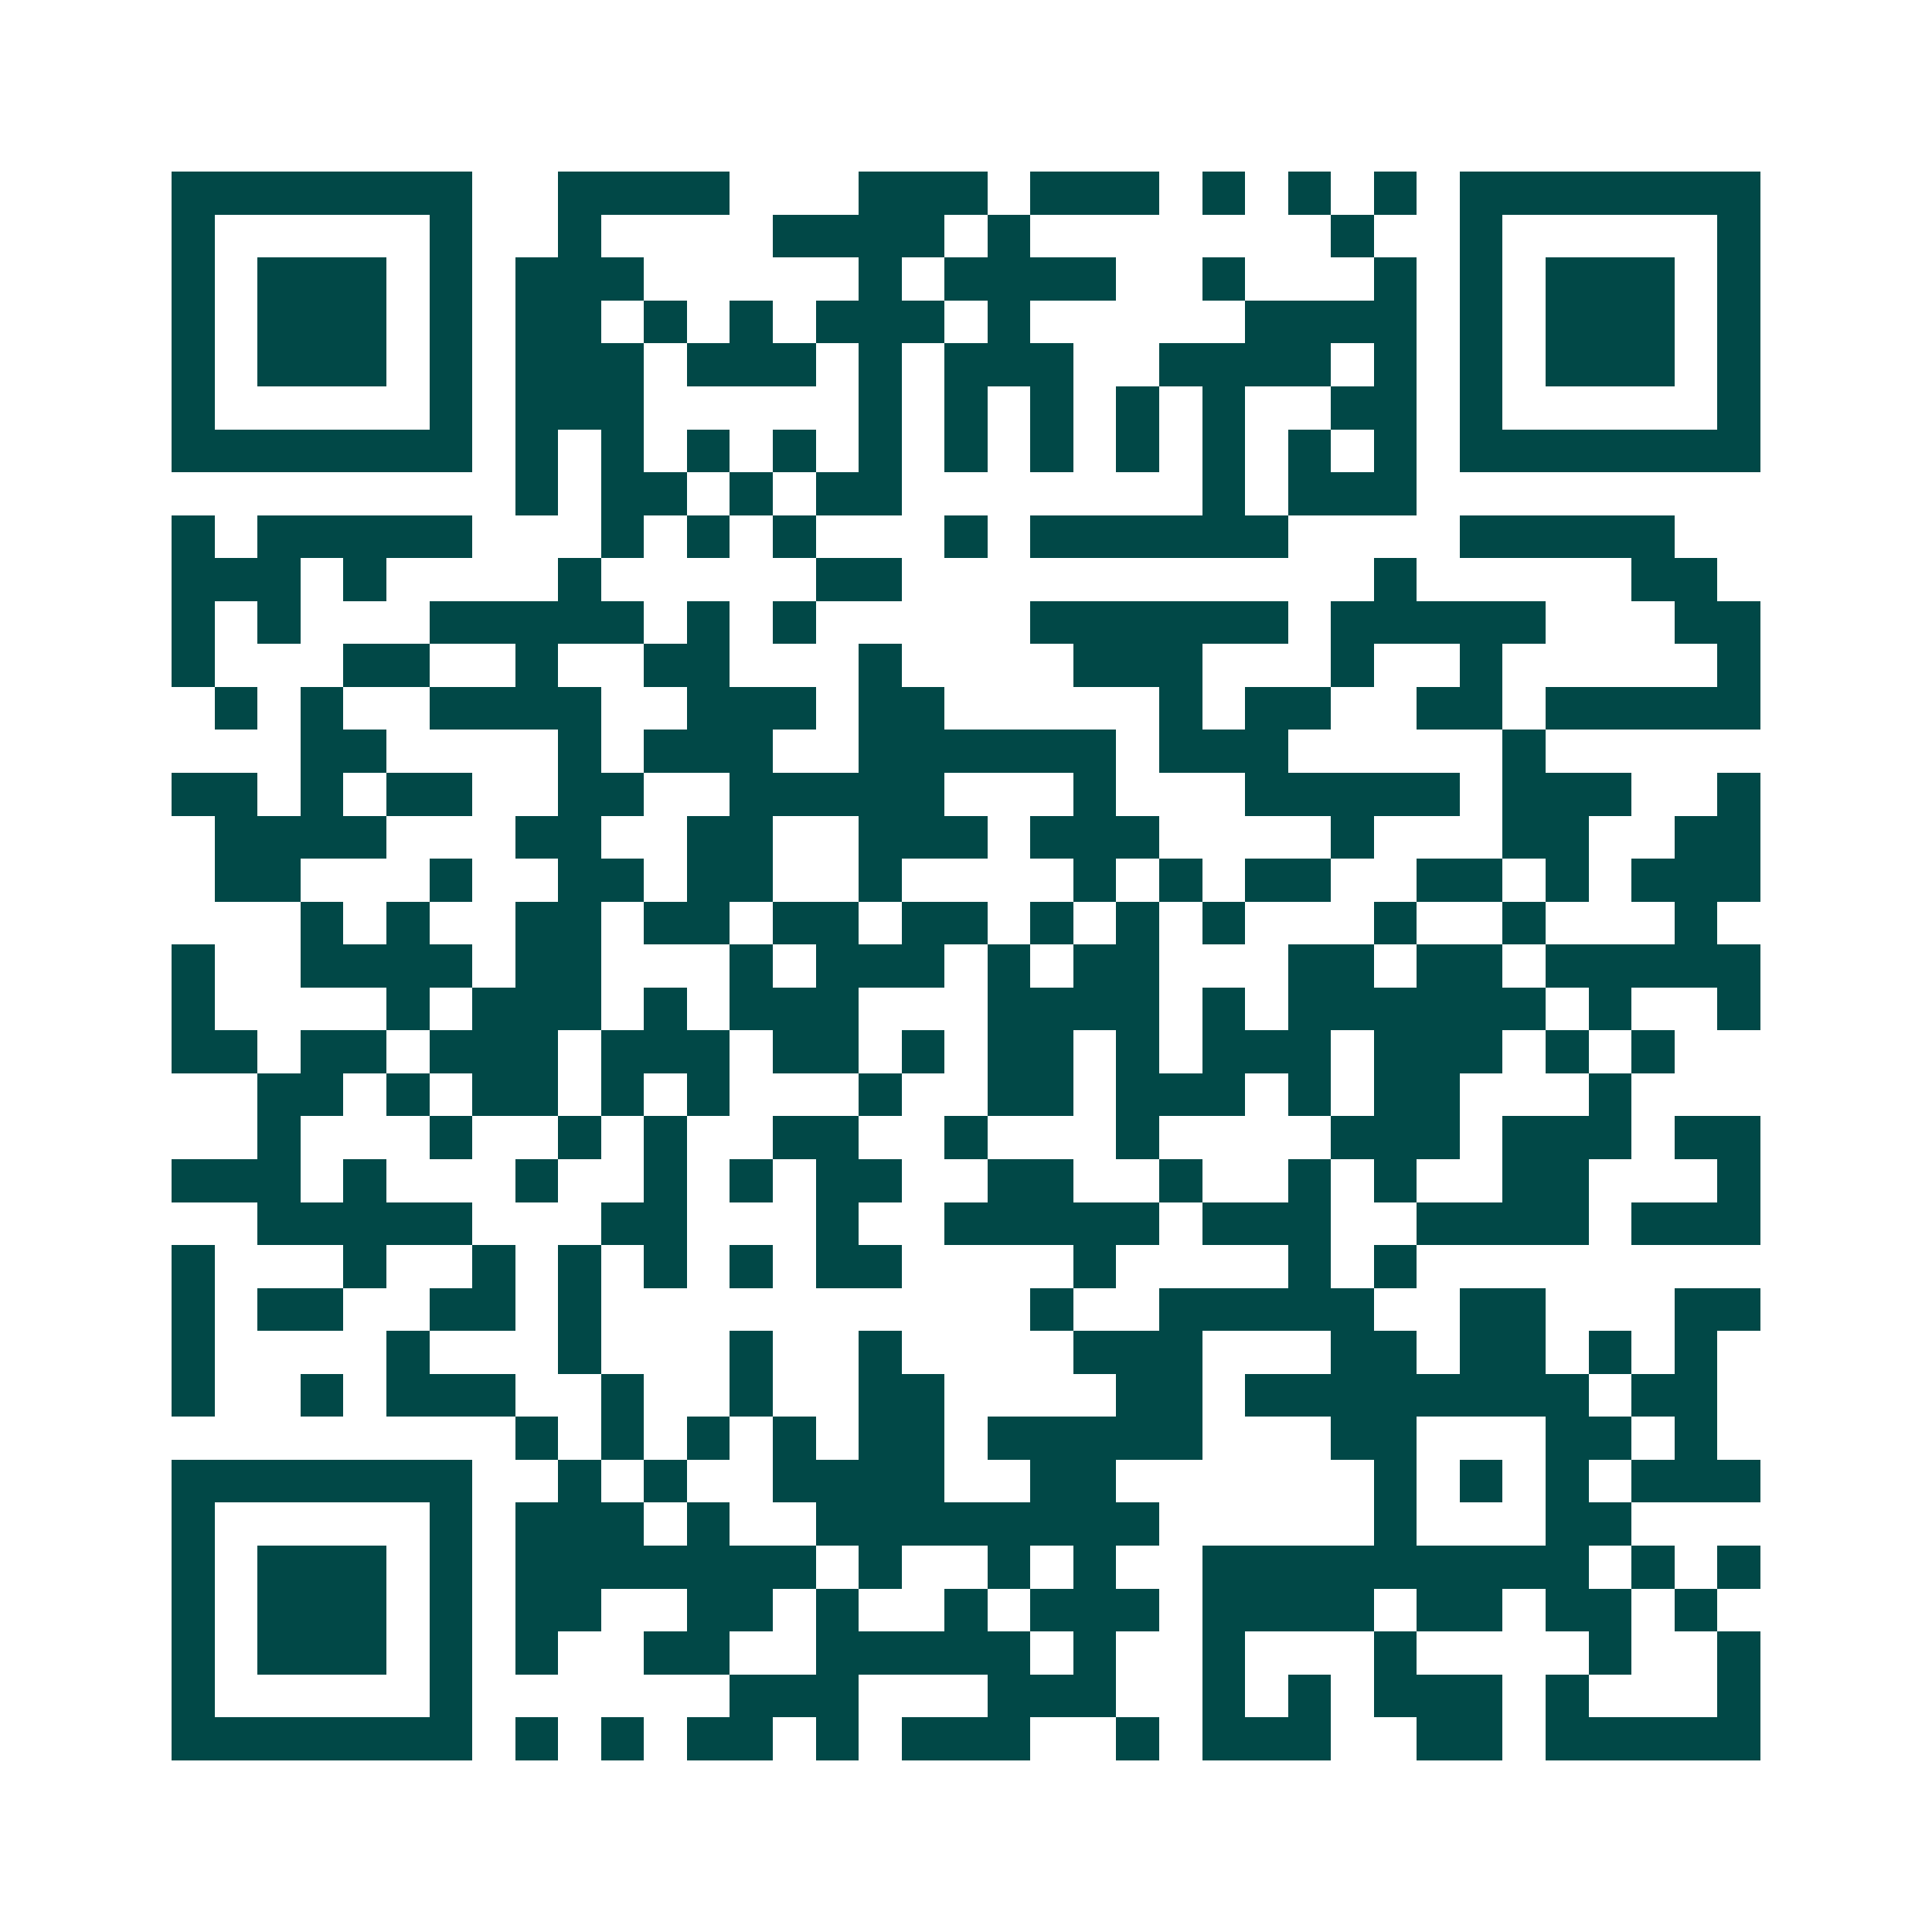 <svg xmlns="http://www.w3.org/2000/svg" width="200" height="200" viewBox="0 0 45 45" shape-rendering="crispEdges"><path fill="#ffffff" d="M0 0h45v45H0z"/><path stroke="#014847" d="M4 4.5h7m2 0h4m3 0h3m1 0h3m1 0h1m1 0h1m1 0h1m1 0h7M4 5.5h1m5 0h1m2 0h1m4 0h4m1 0h1m7 0h1m2 0h1m5 0h1M4 6.5h1m1 0h3m1 0h1m1 0h3m5 0h1m1 0h4m2 0h1m3 0h1m1 0h1m1 0h3m1 0h1M4 7.5h1m1 0h3m1 0h1m1 0h2m1 0h1m1 0h1m1 0h3m1 0h1m5 0h4m1 0h1m1 0h3m1 0h1M4 8.5h1m1 0h3m1 0h1m1 0h3m1 0h3m1 0h1m1 0h3m2 0h4m1 0h1m1 0h1m1 0h3m1 0h1M4 9.5h1m5 0h1m1 0h3m5 0h1m1 0h1m1 0h1m1 0h1m1 0h1m2 0h2m1 0h1m5 0h1M4 10.5h7m1 0h1m1 0h1m1 0h1m1 0h1m1 0h1m1 0h1m1 0h1m1 0h1m1 0h1m1 0h1m1 0h1m1 0h7M12 11.5h1m1 0h2m1 0h1m1 0h2m7 0h1m1 0h3M4 12.5h1m1 0h5m3 0h1m1 0h1m1 0h1m3 0h1m1 0h6m4 0h5M4 13.5h3m1 0h1m4 0h1m5 0h2m11 0h1m5 0h2M4 14.5h1m1 0h1m3 0h5m1 0h1m1 0h1m5 0h6m1 0h5m3 0h2M4 15.5h1m3 0h2m2 0h1m2 0h2m3 0h1m4 0h3m3 0h1m2 0h1m5 0h1M5 16.5h1m1 0h1m2 0h4m2 0h3m1 0h2m5 0h1m1 0h2m2 0h2m1 0h5M7 17.5h2m4 0h1m1 0h3m2 0h6m1 0h3m5 0h1M4 18.5h2m1 0h1m1 0h2m2 0h2m2 0h5m3 0h1m3 0h5m1 0h3m2 0h1M5 19.5h4m3 0h2m2 0h2m2 0h3m1 0h3m4 0h1m3 0h2m2 0h2M5 20.5h2m3 0h1m2 0h2m1 0h2m2 0h1m4 0h1m1 0h1m1 0h2m2 0h2m1 0h1m1 0h3M7 21.5h1m1 0h1m2 0h2m1 0h2m1 0h2m1 0h2m1 0h1m1 0h1m1 0h1m3 0h1m2 0h1m3 0h1M4 22.5h1m2 0h4m1 0h2m3 0h1m1 0h3m1 0h1m1 0h2m3 0h2m1 0h2m1 0h5M4 23.5h1m4 0h1m1 0h3m1 0h1m1 0h3m3 0h4m1 0h1m1 0h6m1 0h1m2 0h1M4 24.5h2m1 0h2m1 0h3m1 0h3m1 0h2m1 0h1m1 0h2m1 0h1m1 0h3m1 0h3m1 0h1m1 0h1M6 25.5h2m1 0h1m1 0h2m1 0h1m1 0h1m3 0h1m2 0h2m1 0h3m1 0h1m1 0h2m3 0h1M6 26.5h1m3 0h1m2 0h1m1 0h1m2 0h2m2 0h1m3 0h1m4 0h3m1 0h3m1 0h2M4 27.5h3m1 0h1m3 0h1m2 0h1m1 0h1m1 0h2m2 0h2m2 0h1m2 0h1m1 0h1m2 0h2m3 0h1M6 28.5h5m3 0h2m3 0h1m2 0h5m1 0h3m2 0h4m1 0h3M4 29.5h1m3 0h1m2 0h1m1 0h1m1 0h1m1 0h1m1 0h2m4 0h1m4 0h1m1 0h1M4 30.5h1m1 0h2m2 0h2m1 0h1m10 0h1m2 0h5m2 0h2m3 0h2M4 31.5h1m4 0h1m3 0h1m3 0h1m2 0h1m4 0h3m3 0h2m1 0h2m1 0h1m1 0h1M4 32.5h1m2 0h1m1 0h3m2 0h1m2 0h1m2 0h2m4 0h2m1 0h8m1 0h2M12 33.5h1m1 0h1m1 0h1m1 0h1m1 0h2m1 0h5m3 0h2m3 0h2m1 0h1M4 34.5h7m2 0h1m1 0h1m2 0h4m2 0h2m6 0h1m1 0h1m1 0h1m1 0h3M4 35.5h1m5 0h1m1 0h3m1 0h1m2 0h8m5 0h1m3 0h2M4 36.5h1m1 0h3m1 0h1m1 0h7m1 0h1m2 0h1m1 0h1m2 0h9m1 0h1m1 0h1M4 37.5h1m1 0h3m1 0h1m1 0h2m2 0h2m1 0h1m2 0h1m1 0h3m1 0h4m1 0h2m1 0h2m1 0h1M4 38.5h1m1 0h3m1 0h1m1 0h1m2 0h2m2 0h5m1 0h1m2 0h1m3 0h1m4 0h1m2 0h1M4 39.5h1m5 0h1m6 0h3m3 0h3m2 0h1m1 0h1m1 0h3m1 0h1m3 0h1M4 40.5h7m1 0h1m1 0h1m1 0h2m1 0h1m1 0h3m2 0h1m1 0h3m2 0h2m1 0h5"/></svg>
